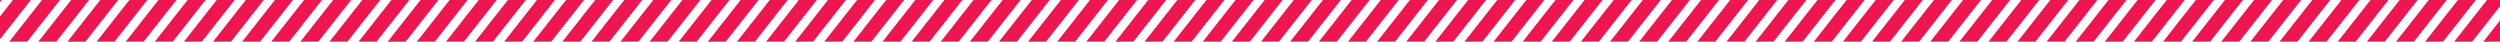 <?xml version="1.0" encoding="UTF-8"?> <svg xmlns="http://www.w3.org/2000/svg" width="1440" height="24" viewBox="0 0 1440 24" fill="none"> <path d="M-26.115 0H-15.766L-34.651 24H-45L-26.115 0Z" fill="#ED1651"></path> <path d="M-9.346 0H1.003L-17.881 24H-28.23L-9.346 0Z" fill="#ED1651"></path> <path d="M7.424 0H17.773L-1.112 24H-11.461L7.424 0Z" fill="#ED1651"></path> <path d="M24.194 0H34.543L15.658 24H5.309L24.194 0Z" fill="#ED1651"></path> <path d="M40.963 0H51.312L32.428 24H22.079L40.963 0Z" fill="#ED1651"></path> <path d="M57.733 0H68.082L49.197 24H38.848L57.733 0Z" fill="#ED1651"></path> <path d="M74.503 0H84.852L65.967 24H55.618L74.503 0Z" fill="#ED1651"></path> <path d="M91.272 0H101.621L82.737 24H72.388L91.272 0Z" fill="#ED1651"></path> <path d="M108.042 0H118.391L99.506 24H89.157L108.042 0Z" fill="#ED1651"></path> <path d="M124.812 0H135.161L116.276 24H105.927L124.812 0Z" fill="#ED1651"></path> <path d="M141.581 0H151.93L133.046 24H122.697L141.581 0Z" fill="#ED1651"></path> <path d="M158.351 0H168.7L149.815 24H139.466L158.351 0Z" fill="#ED1651"></path> <path d="M175.121 0H185.47L166.585 24H156.236L175.121 0Z" fill="#ED1651"></path> <path d="M191.89 0H202.239L183.355 24H173.006L191.89 0Z" fill="#ED1651"></path> <path d="M208.66 0H219.009L200.124 24H189.775L208.66 0Z" fill="#ED1651"></path> <path d="M225.43 0H235.779L216.894 24H206.545L225.43 0Z" fill="#ED1651"></path> <path d="M242.2 0H252.548L233.664 24H223.315L242.2 0Z" fill="#ED1651"></path> <path d="M258.969 0H269.318L250.433 24H240.084L258.969 0Z" fill="#ED1651"></path> <path d="M275.739 0H286.088L267.203 24H256.854L275.739 0Z" fill="#ED1651"></path> <path d="M292.509 0H302.857L283.973 24H273.624L292.509 0Z" fill="#ED1651"></path> <path d="M309.278 0H319.627L300.742 24H290.393L309.278 0Z" fill="#ED1651"></path> <path d="M326.048 0H336.397L317.512 24H307.163L326.048 0Z" fill="#ED1651"></path> <path d="M342.818 0H353.166L334.282 24H323.933L342.818 0Z" fill="#ED1651"></path> <path d="M359.587 0H369.936L351.051 24H340.702L359.587 0Z" fill="#ED1651"></path> <path d="M376.281 0H386.63L367.745 24H357.397L376.281 0Z" fill="#ED1651"></path> <path d="M393.051 0H403.4L384.515 24H374.166L393.051 0Z" fill="#ED1651"></path> <path d="M409.821 0H420.17L401.285 24H390.936L409.821 0Z" fill="#ED1651"></path> <path d="M426.59 0H436.939L418.054 24H407.706L426.59 0Z" fill="#ED1651"></path> <path d="M443.36 0H453.709L434.824 24H424.475L443.36 0Z" fill="#ED1651"></path> <path d="M460.13 0H470.479L451.594 24H441.245L460.13 0Z" fill="#ED1651"></path> <path d="M476.899 0H487.248L468.363 24H458.015L476.899 0Z" fill="#ED1651"></path> <path d="M493.669 0H504.018L485.133 24H474.784L493.669 0Z" fill="#ED1651"></path> <path d="M510.439 0H520.788L501.903 24H491.554L510.439 0Z" fill="#ED1651"></path> <path d="M527.208 0H537.557L518.672 24H508.324L527.208 0Z" fill="#ED1651"></path> <path d="M543.978 0H554.327L535.442 24H525.093L543.978 0Z" fill="#ED1651"></path> <path d="M560.748 0H571.097L552.212 24H541.863L560.748 0Z" fill="#ED1651"></path> <path d="M577.517 0H587.866L568.982 24H558.633L577.517 0Z" fill="#ED1651"></path> <path d="M594.287 0H604.636L585.751 24H575.402L594.287 0Z" fill="#ED1651"></path> <path d="M611.057 0H621.406L602.521 24H592.172L611.057 0Z" fill="#ED1651"></path> <path d="M627.826 0H638.175L619.291 24H608.942L627.826 0Z" fill="#ED1651"></path> <path d="M644.596 0H654.945L636.06 24H625.711L644.596 0Z" fill="#ED1651"></path> <path d="M661.366 0H671.715L652.83 24H642.481L661.366 0Z" fill="#ED1651"></path> <path d="M678.135 0H688.484L669.6 24H659.251L678.135 0Z" fill="#ED1651"></path> <path d="M694.905 0H705.254L686.369 24H676.02L694.905 0Z" fill="#ED1651"></path> <path d="M711.675 0H722.024L703.139 24H692.79L711.675 0Z" fill="#ED1651"></path> <path d="M728.444 0H738.793L719.909 24H709.56L728.444 0Z" fill="#ED1651"></path> <path d="M745.214 0H755.563L736.678 24H726.329L745.214 0Z" fill="#ED1651"></path> <path d="M761.984 0H772.333L753.448 24H743.099L761.984 0Z" fill="#ED1651"></path> <path d="M778.552 0H788.901L770.016 24H759.667L778.552 0Z" fill="#ED1651"></path> <path d="M795.322 0H805.671L786.786 24H776.437L795.322 0Z" fill="#ED1651"></path> <path d="M812.091 0H822.44L803.556 24H793.207L812.091 0Z" fill="#ED1651"></path> <path d="M828.861 0H839.21L820.325 24H809.976L828.861 0Z" fill="#ED1651"></path> <path d="M845.631 0H855.98L837.095 24H826.746L845.631 0Z" fill="#ED1651"></path> <path d="M862.401 0H872.749L853.865 24H843.516L862.401 0Z" fill="#ED1651"></path> <path d="M879.17 0H889.519L870.634 24H860.285L879.17 0Z" fill="#ED1651"></path> <path d="M895.94 0H906.289L887.404 24H877.055L895.94 0Z" fill="#ED1651"></path> <path d="M912.71 0H923.058L904.174 24H893.825L912.71 0Z" fill="#ED1651"></path> <path d="M929.479 0H939.828L920.943 24H910.594L929.479 0Z" fill="#ED1651"></path> <path d="M946.249 0H956.598L937.713 24H927.364L946.249 0Z" fill="#ED1651"></path> <path d="M963.019 0H973.367L954.483 24H944.134L963.019 0Z" fill="#ED1651"></path> <path d="M979.788 0H990.137L971.252 24H960.903L979.788 0Z" fill="#ED1651"></path> <path d="M996.558 0H1006.91L988.022 24H977.673L996.558 0Z" fill="#ED1651"></path> <path d="M1013.33 0H1023.68L1004.79 24H994.443L1013.33 0Z" fill="#ED1651"></path> <path d="M1030.1 0H1040.45L1021.56 24H1011.21L1030.1 0Z" fill="#ED1651"></path> <path d="M1046.87 0H1057.22L1038.33 24H1027.98L1046.87 0Z" fill="#ED1651"></path> <path d="M1063.64 0H1073.99L1055.1 24H1044.75L1063.64 0Z" fill="#ED1651"></path> <path d="M1080.41 0H1090.76L1071.87 24H1061.52L1080.41 0Z" fill="#ED1651"></path> <path d="M1097.18 0H1107.52L1088.64 24H1078.29L1097.18 0Z" fill="#ED1651"></path> <path d="M1113.95 0H1124.29L1105.41 24H1095.06L1113.95 0Z" fill="#ED1651"></path> <path d="M1130.72 0H1141.06L1122.18 24H1111.83L1130.72 0Z" fill="#ED1651"></path> <path d="M1147.48 0H1157.83L1138.95 24H1128.6L1147.48 0Z" fill="#ED1651"></path> <path d="M1164.25 0H1174.6L1155.72 24H1145.37L1164.25 0Z" fill="#ED1651"></path> <path d="M1180.95 0H1191.3L1172.41 24H1162.06L1180.95 0Z" fill="#ED1651"></path> <path d="M1197.72 0H1208.07L1189.18 24H1178.83L1197.72 0Z" fill="#ED1651"></path> <path d="M1214.49 0H1224.84L1205.95 24H1195.6L1214.49 0Z" fill="#ED1651"></path> <path d="M1231.26 0H1241.61L1222.72 24H1212.37L1231.26 0Z" fill="#ED1651"></path> <path d="M1248.03 0H1258.38L1239.49 24H1229.14L1248.03 0Z" fill="#ED1651"></path> <path d="M1264.8 0H1275.15L1256.26 24H1245.91L1264.8 0Z" fill="#ED1651"></path> <path d="M1281.57 0H1291.92L1273.03 24H1262.68L1281.57 0Z" fill="#ED1651"></path> <path d="M1298.34 0H1308.69L1289.8 24H1279.45L1298.34 0Z" fill="#ED1651"></path> <path d="M1315.11 0H1325.45L1306.57 24H1296.22L1315.11 0Z" fill="#ED1651"></path> <path d="M1331.88 0H1342.22L1323.34 24H1312.99L1331.88 0Z" fill="#ED1651"></path> <path d="M1348.65 0H1358.99L1340.11 24H1329.76L1348.65 0Z" fill="#ED1651"></path> <path d="M1365.42 0H1375.76L1356.88 24H1346.53L1365.42 0Z" fill="#ED1651"></path> <path d="M1382.18 0H1392.53L1373.65 24H1363.3L1382.18 0Z" fill="#ED1651"></path> <path d="M1398.95 0H1409.3L1390.42 24H1380.07L1398.95 0Z" fill="#ED1651"></path> <path d="M1415.72 0H1426.07L1407.19 24H1396.84L1415.72 0Z" fill="#ED1651"></path> <path d="M1432.49 0H1442.84L1423.96 24H1413.61L1432.49 0Z" fill="#ED1651"></path> <path d="M1449.26 0H1459.61L1440.73 24H1430.38L1449.26 0Z" fill="#ED1651"></path> <path d="M1466.03 0H1476.38L1457.5 24H1447.15L1466.03 0Z" fill="#ED1651"></path> <path d="M1482.8 0H1493.15L1474.27 24H1463.92L1482.8 0Z" fill="#ED1651"></path> <path d="M1499.57 0H1509.92L1491.04 24H1480.69L1499.57 0Z" fill="#ED1651"></path> <path d="M1516.34 0H1526.69L1507.81 24H1497.46L1516.34 0Z" fill="#ED1651"></path> <path d="M1533.11 0H1543.46L1524.58 24H1514.23L1533.11 0Z" fill="#ED1651"></path> <path d="M1549.88 0H1560.23L1541.35 24H1531L1549.88 0Z" fill="#ED1651"></path> <path d="M1566.65 0H1577L1558.12 24H1547.77L1566.65 0Z" fill="#ED1651"></path> </svg> 